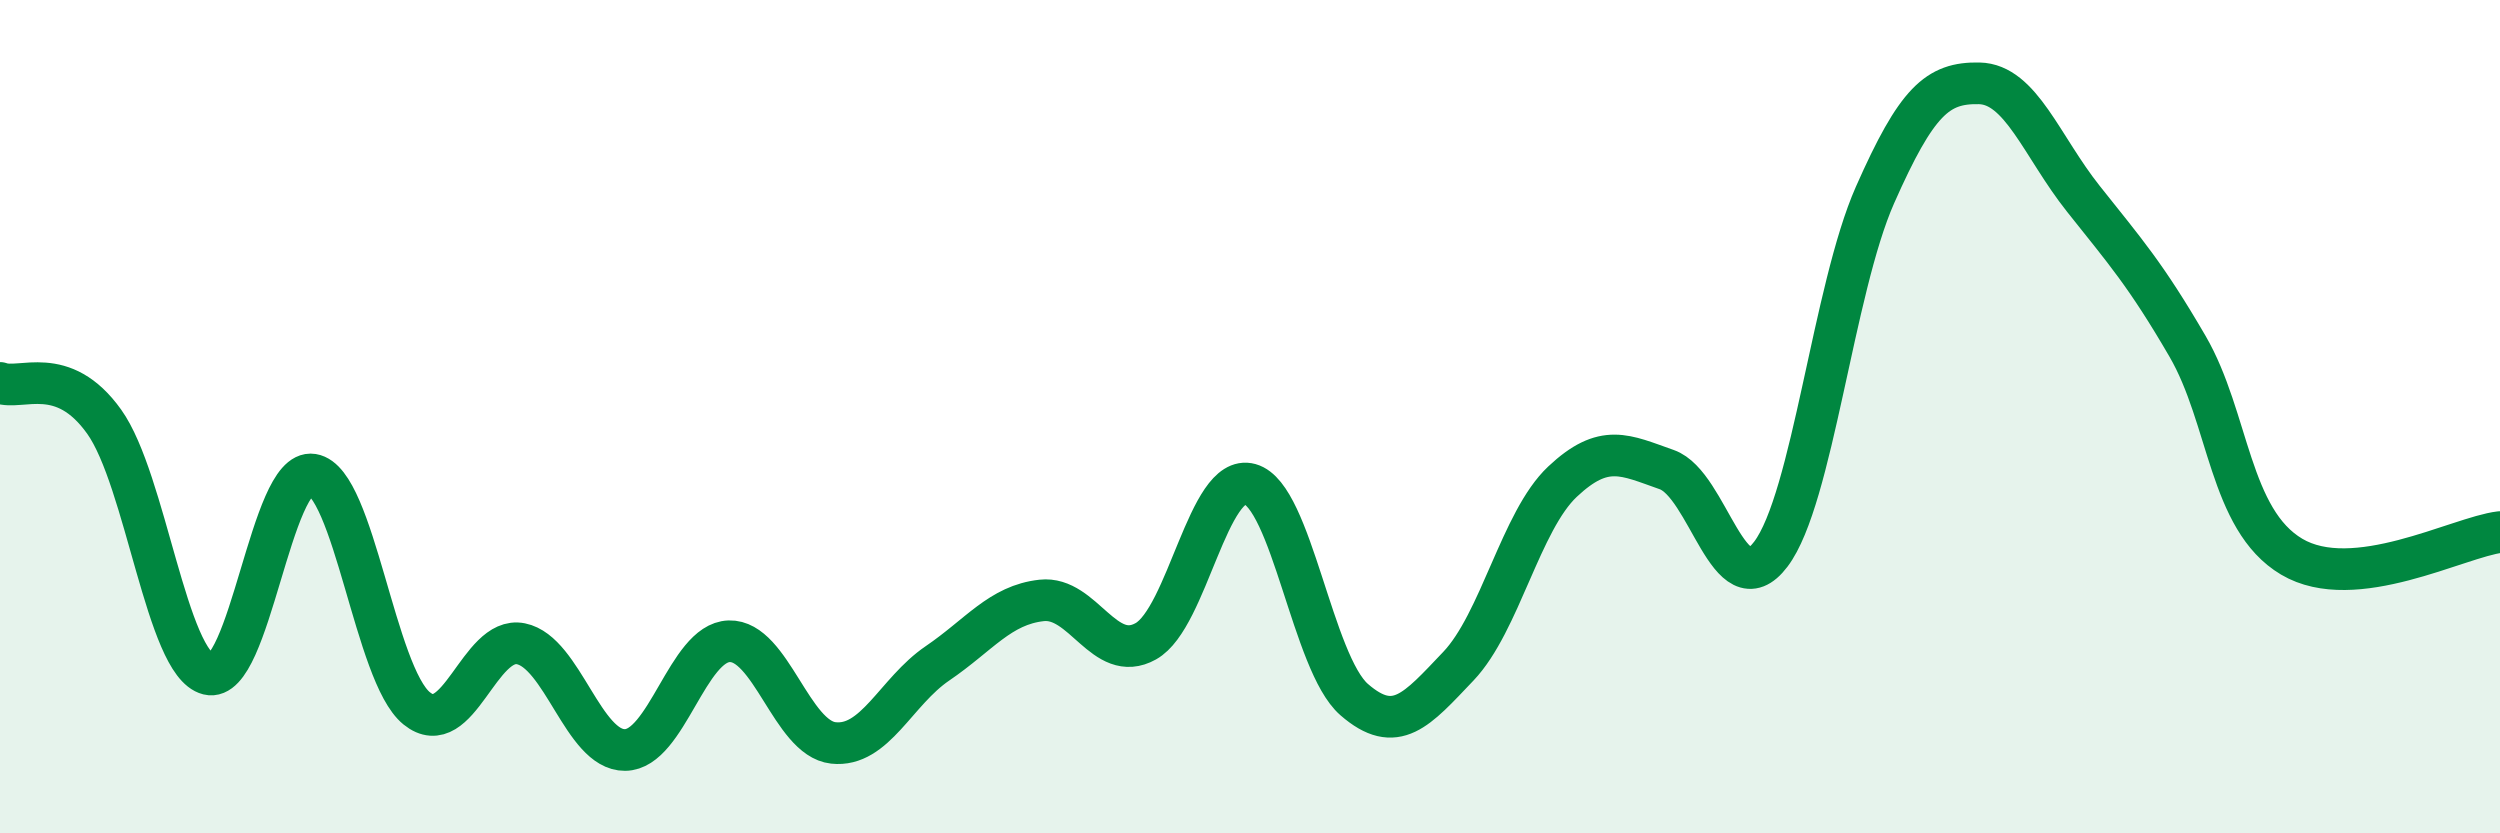 
    <svg width="60" height="20" viewBox="0 0 60 20" xmlns="http://www.w3.org/2000/svg">
      <path
        d="M 0,9.19 C 0.5,9.38 1.5,8.72 2.5,10.12 C 3.5,11.52 4,15.93 5,16.18 C 6,16.43 6.5,11.23 7.5,11.39 C 8.5,11.55 9,16.19 10,17 C 11,17.81 11.5,15.25 12.5,15.45 C 13.5,15.65 14,18.01 15,18 C 16,17.99 16.5,15.42 17.5,15.39 C 18.5,15.36 19,17.72 20,17.83 C 21,17.94 21.5,16.6 22.5,15.92 C 23.5,15.24 24,14.52 25,14.41 C 26,14.3 26.5,15.95 27.5,15.39 C 28.5,14.83 29,11.34 30,11.62 C 31,11.9 31.5,15.92 32.5,16.79 C 33.5,17.66 34,17.04 35,15.99 C 36,14.94 36.5,12.5 37.5,11.56 C 38.5,10.62 39,10.92 40,11.27 C 41,11.62 41.5,14.62 42.5,13.3 C 43.5,11.98 44,6.94 45,4.68 C 46,2.42 46.5,1.98 47.5,2 C 48.5,2.02 49,3.51 50,4.77 C 51,6.03 51.5,6.59 52.5,8.31 C 53.5,10.03 53.5,12.47 55,13.36 C 56.5,14.25 59,12.89 60,12.77L60 20L0 20Z"
        fill="#008740"
        opacity="0.1"
        stroke-linecap="round"
        stroke-linejoin="round"
      />
      <path
        d="M 0,9.19 C 0.5,9.38 1.5,8.72 2.5,10.12 C 3.5,11.52 4,15.93 5,16.18 C 6,16.43 6.5,11.23 7.5,11.39 C 8.5,11.55 9,16.19 10,17 C 11,17.81 11.5,15.25 12.5,15.45 C 13.5,15.65 14,18.01 15,18 C 16,17.99 16.5,15.42 17.5,15.39 C 18.5,15.36 19,17.72 20,17.83 C 21,17.94 21.5,16.6 22.5,15.92 C 23.5,15.24 24,14.52 25,14.41 C 26,14.3 26.5,15.95 27.5,15.39 C 28.5,14.83 29,11.34 30,11.62 C 31,11.9 31.5,15.92 32.5,16.79 C 33.5,17.66 34,17.04 35,15.99 C 36,14.94 36.5,12.5 37.5,11.56 C 38.5,10.62 39,10.92 40,11.27 C 41,11.62 41.5,14.62 42.5,13.3 C 43.5,11.98 44,6.94 45,4.68 C 46,2.42 46.5,1.98 47.5,2 C 48.5,2.02 49,3.51 50,4.77 C 51,6.03 51.5,6.59 52.5,8.31 C 53.5,10.03 53.5,12.47 55,13.36 C 56.5,14.25 59,12.89 60,12.77"
        stroke="#008740"
        stroke-width="1"
        fill="none"
        stroke-linecap="round"
        stroke-linejoin="round"
      />
    </svg>
  